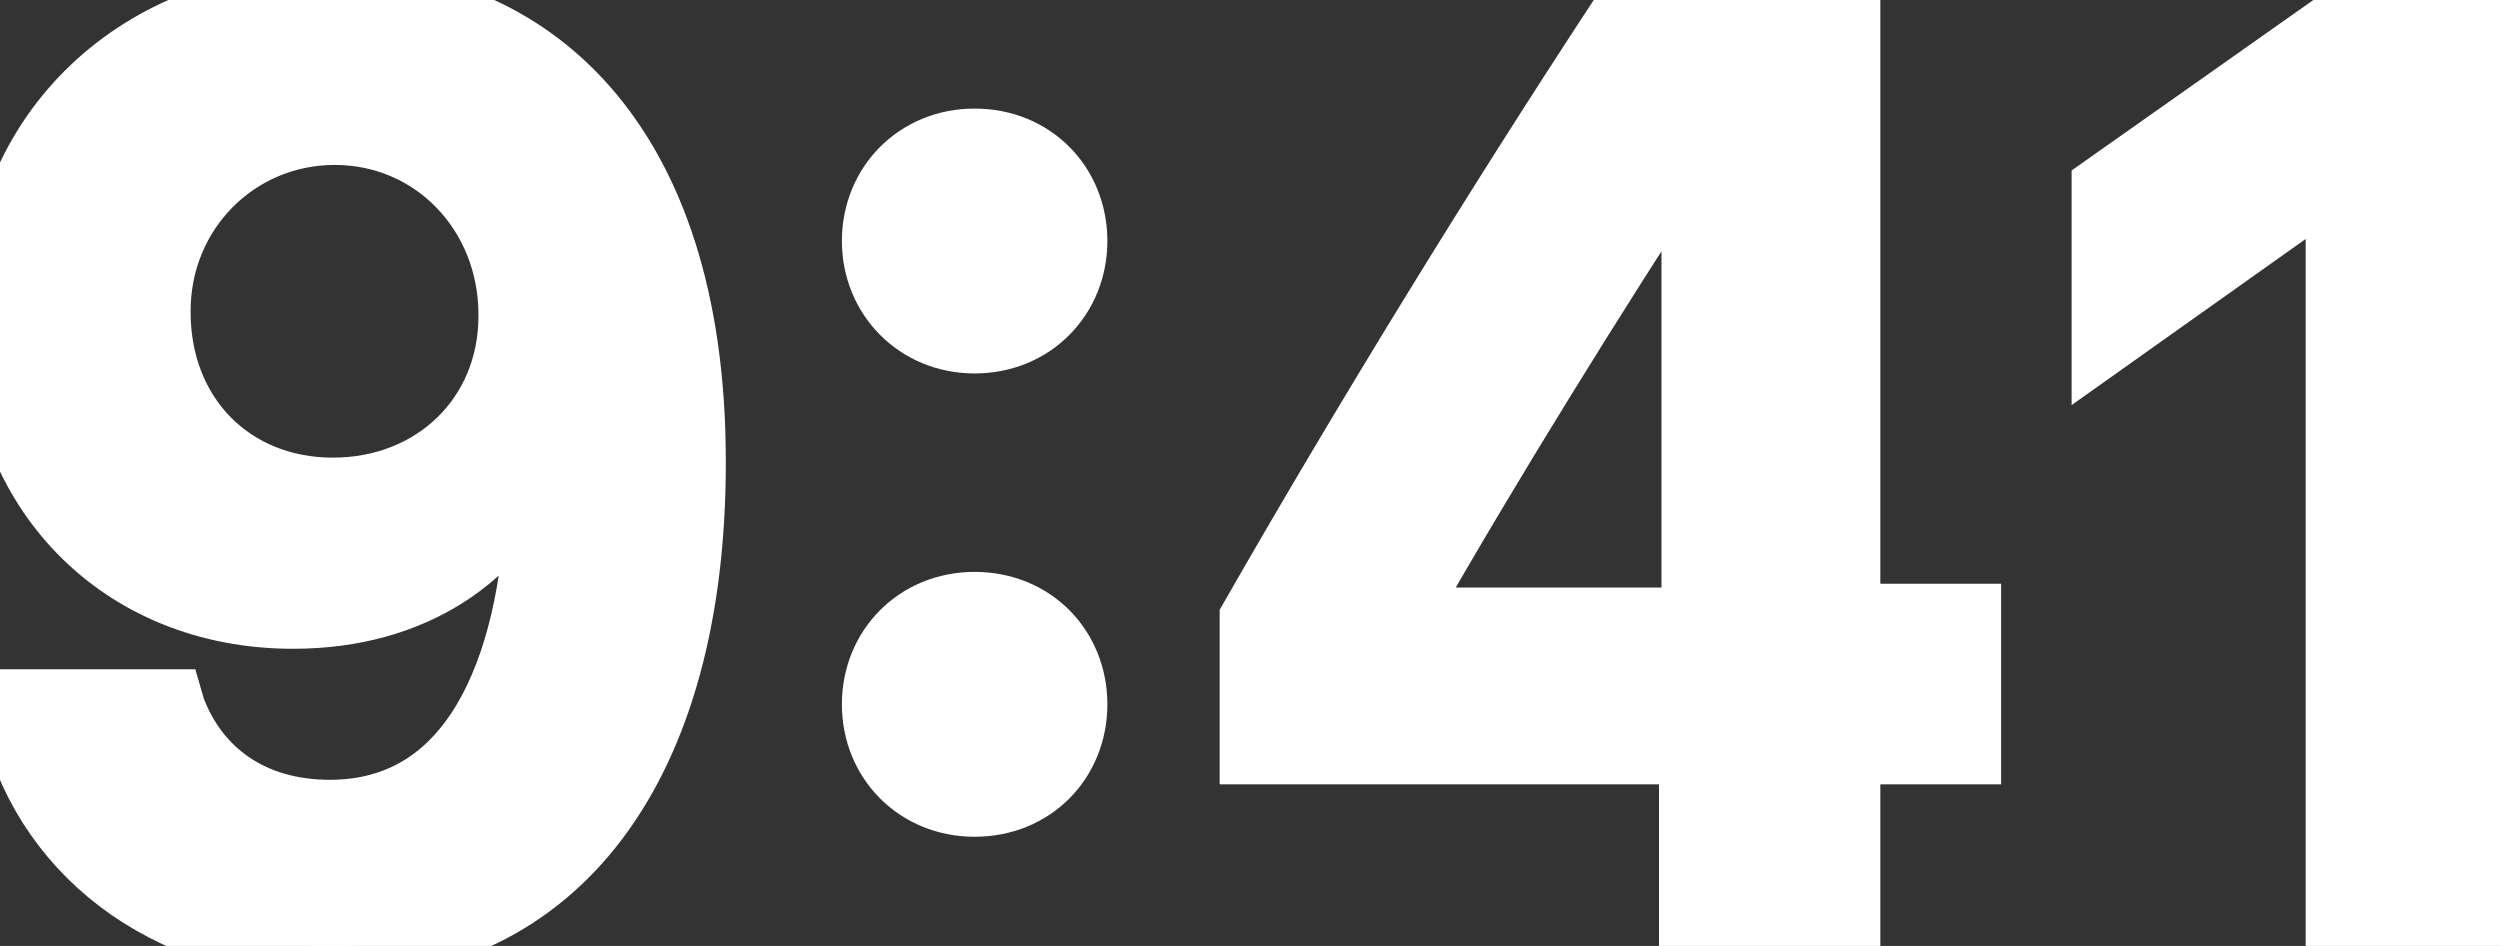 <?xml version="1.0" encoding="UTF-8" standalone="no"?><svg width='37' height='14' viewBox='0 0 37 14' fill='none' xmlns='http://www.w3.org/2000/svg'>
<rect x="0" y="0" width="37" height="14" fill="#333333" stroke="none"/>
<path d='M4.937 0C2.054 0 0 1.978 0 4.685V4.704C0 7.236 1.787 9.102 4.338 9.102C6.162 9.102 7.323 8.169 7.811 7.116H7.995C7.995 7.217 7.986 7.319 7.986 7.42C7.884 9.971 6.991 12.041 4.882 12.041C3.712 12.041 2.892 11.431 2.542 10.498L2.515 10.405H0.175L0.193 10.507C0.617 12.549 2.441 14 4.882 14C8.225 14 10.242 11.339 10.242 6.848V6.829C10.242 2.024 7.774 0 4.937 0ZM4.928 7.273C3.417 7.273 2.321 6.164 2.321 4.62V4.602C2.321 3.114 3.491 1.941 4.955 1.941C6.429 1.941 7.581 3.133 7.581 4.657V4.676C7.581 6.182 6.429 7.273 4.928 7.273Z' fill='white'/>
<path d='M14.424 5.027C15.272 5.027 15.889 4.38 15.889 3.567C15.889 2.745 15.272 2.107 14.424 2.107C13.586 2.107 12.96 2.745 12.96 3.567C12.96 4.38 13.586 5.027 14.424 5.027ZM14.424 11.884C15.272 11.884 15.889 11.246 15.889 10.424C15.889 9.601 15.272 8.964 14.424 8.964C13.586 8.964 12.96 9.601 12.96 10.424C12.96 11.246 13.586 11.884 14.424 11.884Z' fill='white'/>
<path d='M25.053 13.667H27.329V11.108H29.116V9.139H27.329V0.333H23.967C22.161 3.086 20.273 6.154 18.551 9.158V11.108H25.053V13.667ZM20.761 9.195V9.056C22.051 6.792 23.589 4.325 24.952 2.236H25.09V9.195H20.761Z' fill='white'/>
<path d='M34.624 13.667H37V0.333H34.633L31.16 2.782V5.027L34.467 2.68H34.624V13.667Z' fill='white'/>
<path d='M4.937 0C2.054 0 0 1.978 0 4.685V4.704C0 7.236 1.787 9.102 4.338 9.102C6.162 9.102 7.323 8.169 7.811 7.116H7.995C7.995 7.217 7.986 7.319 7.986 7.42C7.884 9.971 6.991 12.041 4.882 12.041C3.712 12.041 2.892 11.431 2.542 10.498L2.515 10.405H0.175L0.193 10.507C0.617 12.549 2.441 14 4.882 14C8.225 14 10.242 11.339 10.242 6.848V6.829C10.242 2.024 7.774 0 4.937 0ZM4.928 7.273C3.417 7.273 2.321 6.164 2.321 4.62V4.602C2.321 3.114 3.491 1.941 4.955 1.941C6.429 1.941 7.581 3.133 7.581 4.657V4.676C7.581 6.182 6.429 7.273 4.928 7.273Z' stroke='white'/>
<path d='M14.424 5.027C15.272 5.027 15.889 4.38 15.889 3.567C15.889 2.745 15.272 2.107 14.424 2.107C13.586 2.107 12.96 2.745 12.96 3.567C12.96 4.38 13.586 5.027 14.424 5.027ZM14.424 11.884C15.272 11.884 15.889 11.246 15.889 10.424C15.889 9.601 15.272 8.964 14.424 8.964C13.586 8.964 12.96 9.601 12.96 10.424C12.96 11.246 13.586 11.884 14.424 11.884Z' stroke='white'/>
<path d='M25.053 13.667H27.329V11.108H29.116V9.139H27.329V0.333H23.967C22.161 3.086 20.273 6.154 18.551 9.158V11.108H25.053V13.667ZM20.761 9.195V9.056C22.051 6.792 23.589 4.325 24.952 2.236H25.09V9.195H20.761Z' stroke='white'/>
<path d='M34.624 13.667H37V0.333H34.633L31.16 2.782V5.027L34.467 2.68H34.624V13.667Z' stroke='white'/>
</svg>
